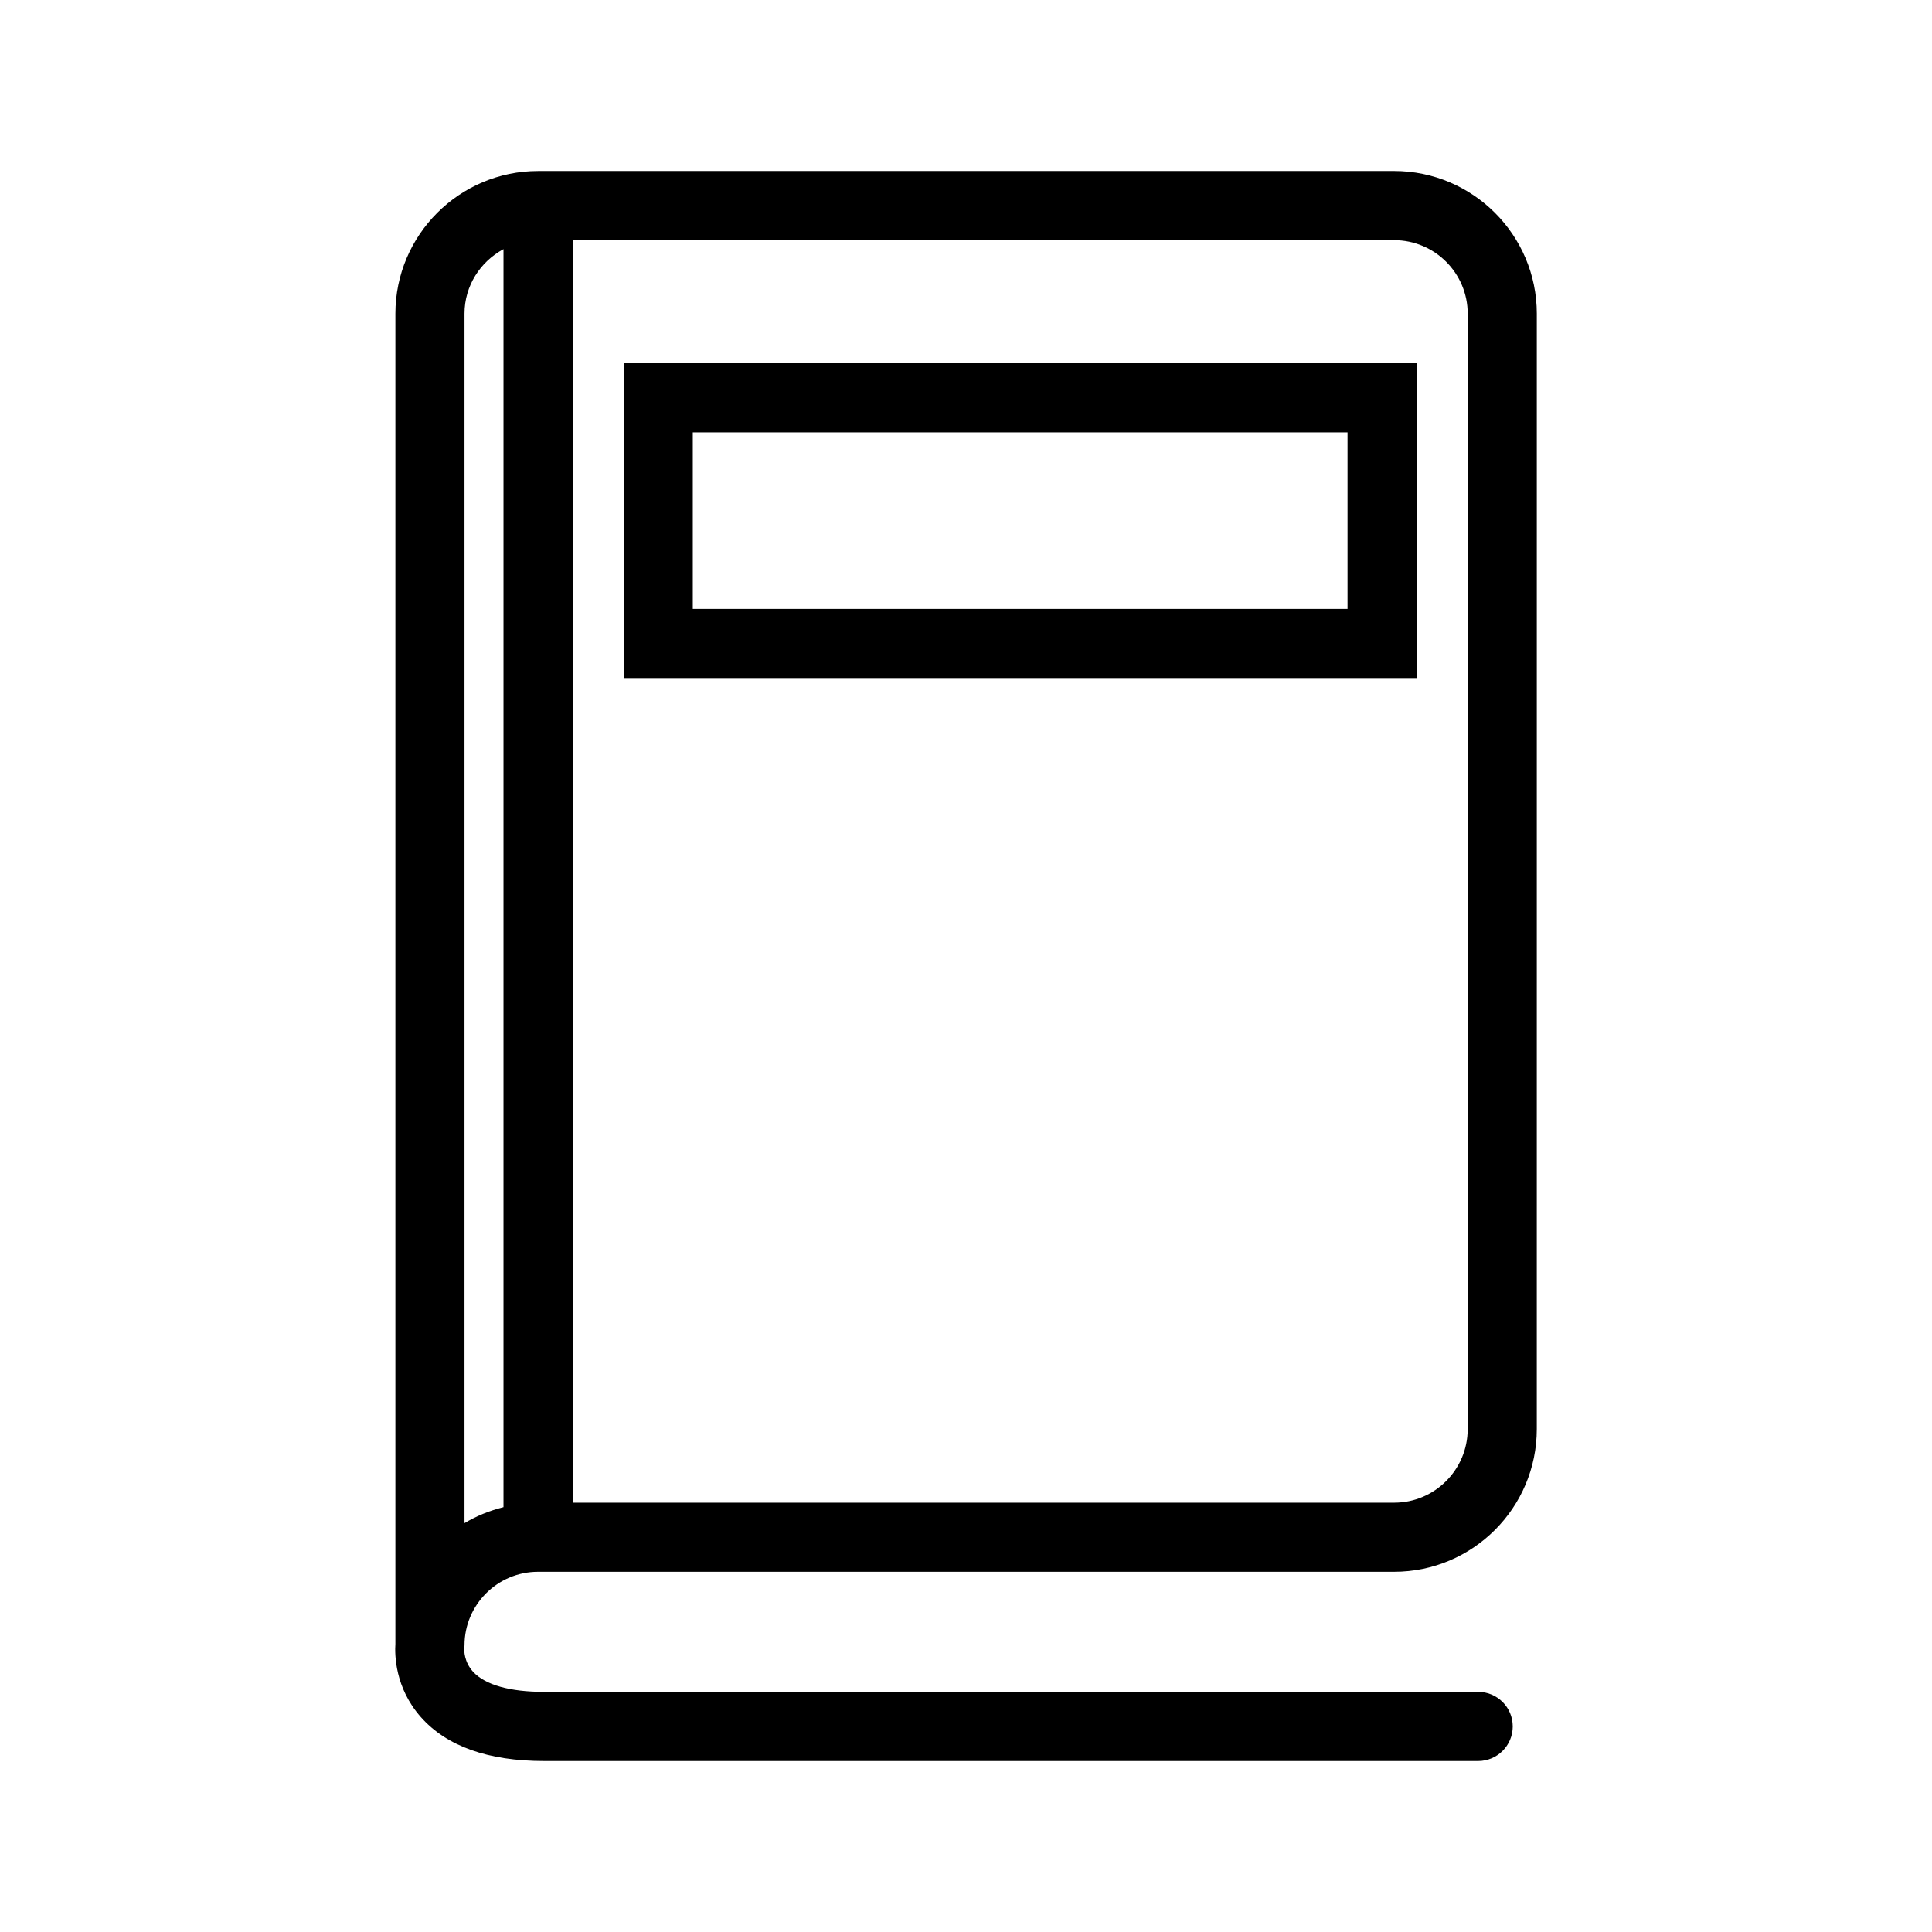 <?xml version="1.0" encoding="UTF-8"?>
<!-- Uploaded to: SVG Repo, www.svgrepo.com, Generator: SVG Repo Mixer Tools -->
<svg fill="#000000" width="800px" height="800px" version="1.1" viewBox="144 144 512 512" xmlns="http://www.w3.org/2000/svg">
 <g>
  <path d="m267.1 580.02c0-10.746 8.746-19.484 19.492-19.484h226.86c20.848 0 37.812-16.973 37.812-37.824l0.004-295.59c0-20.84-16.965-37.805-37.812-37.805l-226.86 0.004c-20.848 0-37.812 16.965-37.812 37.805v352.53c-0.184 2.75-0.156 11.586 6.742 19.383 6.832 7.731 17.824 11.645 32.664 11.645h247.54c5.055 0 9.16-4.094 9.16-9.16s-4.106-9.16-9.16-9.16l-247.54-0.004c-9.059 0-15.543-1.824-18.77-5.277-2.492-2.676-2.383-5.836-2.383-5.938 0-0.047 0.008-0.082 0.008-0.129zm265.85-352.9v295.6c0 10.754-8.746 19.504-19.492 19.504h-217.7v-334.58h217.7c10.75 0 19.496 8.738 19.496 19.48zm-265.85 0c0-7.418 4.215-13.805 10.332-17.094v333.38c-3.672 0.926-7.164 2.328-10.332 4.242z"/>
  <path d="m519.43 323.68v-83.422h-210.15v83.422zm-191.83-65.102h173.51v46.781h-173.51z"/>
 </g>
</svg>